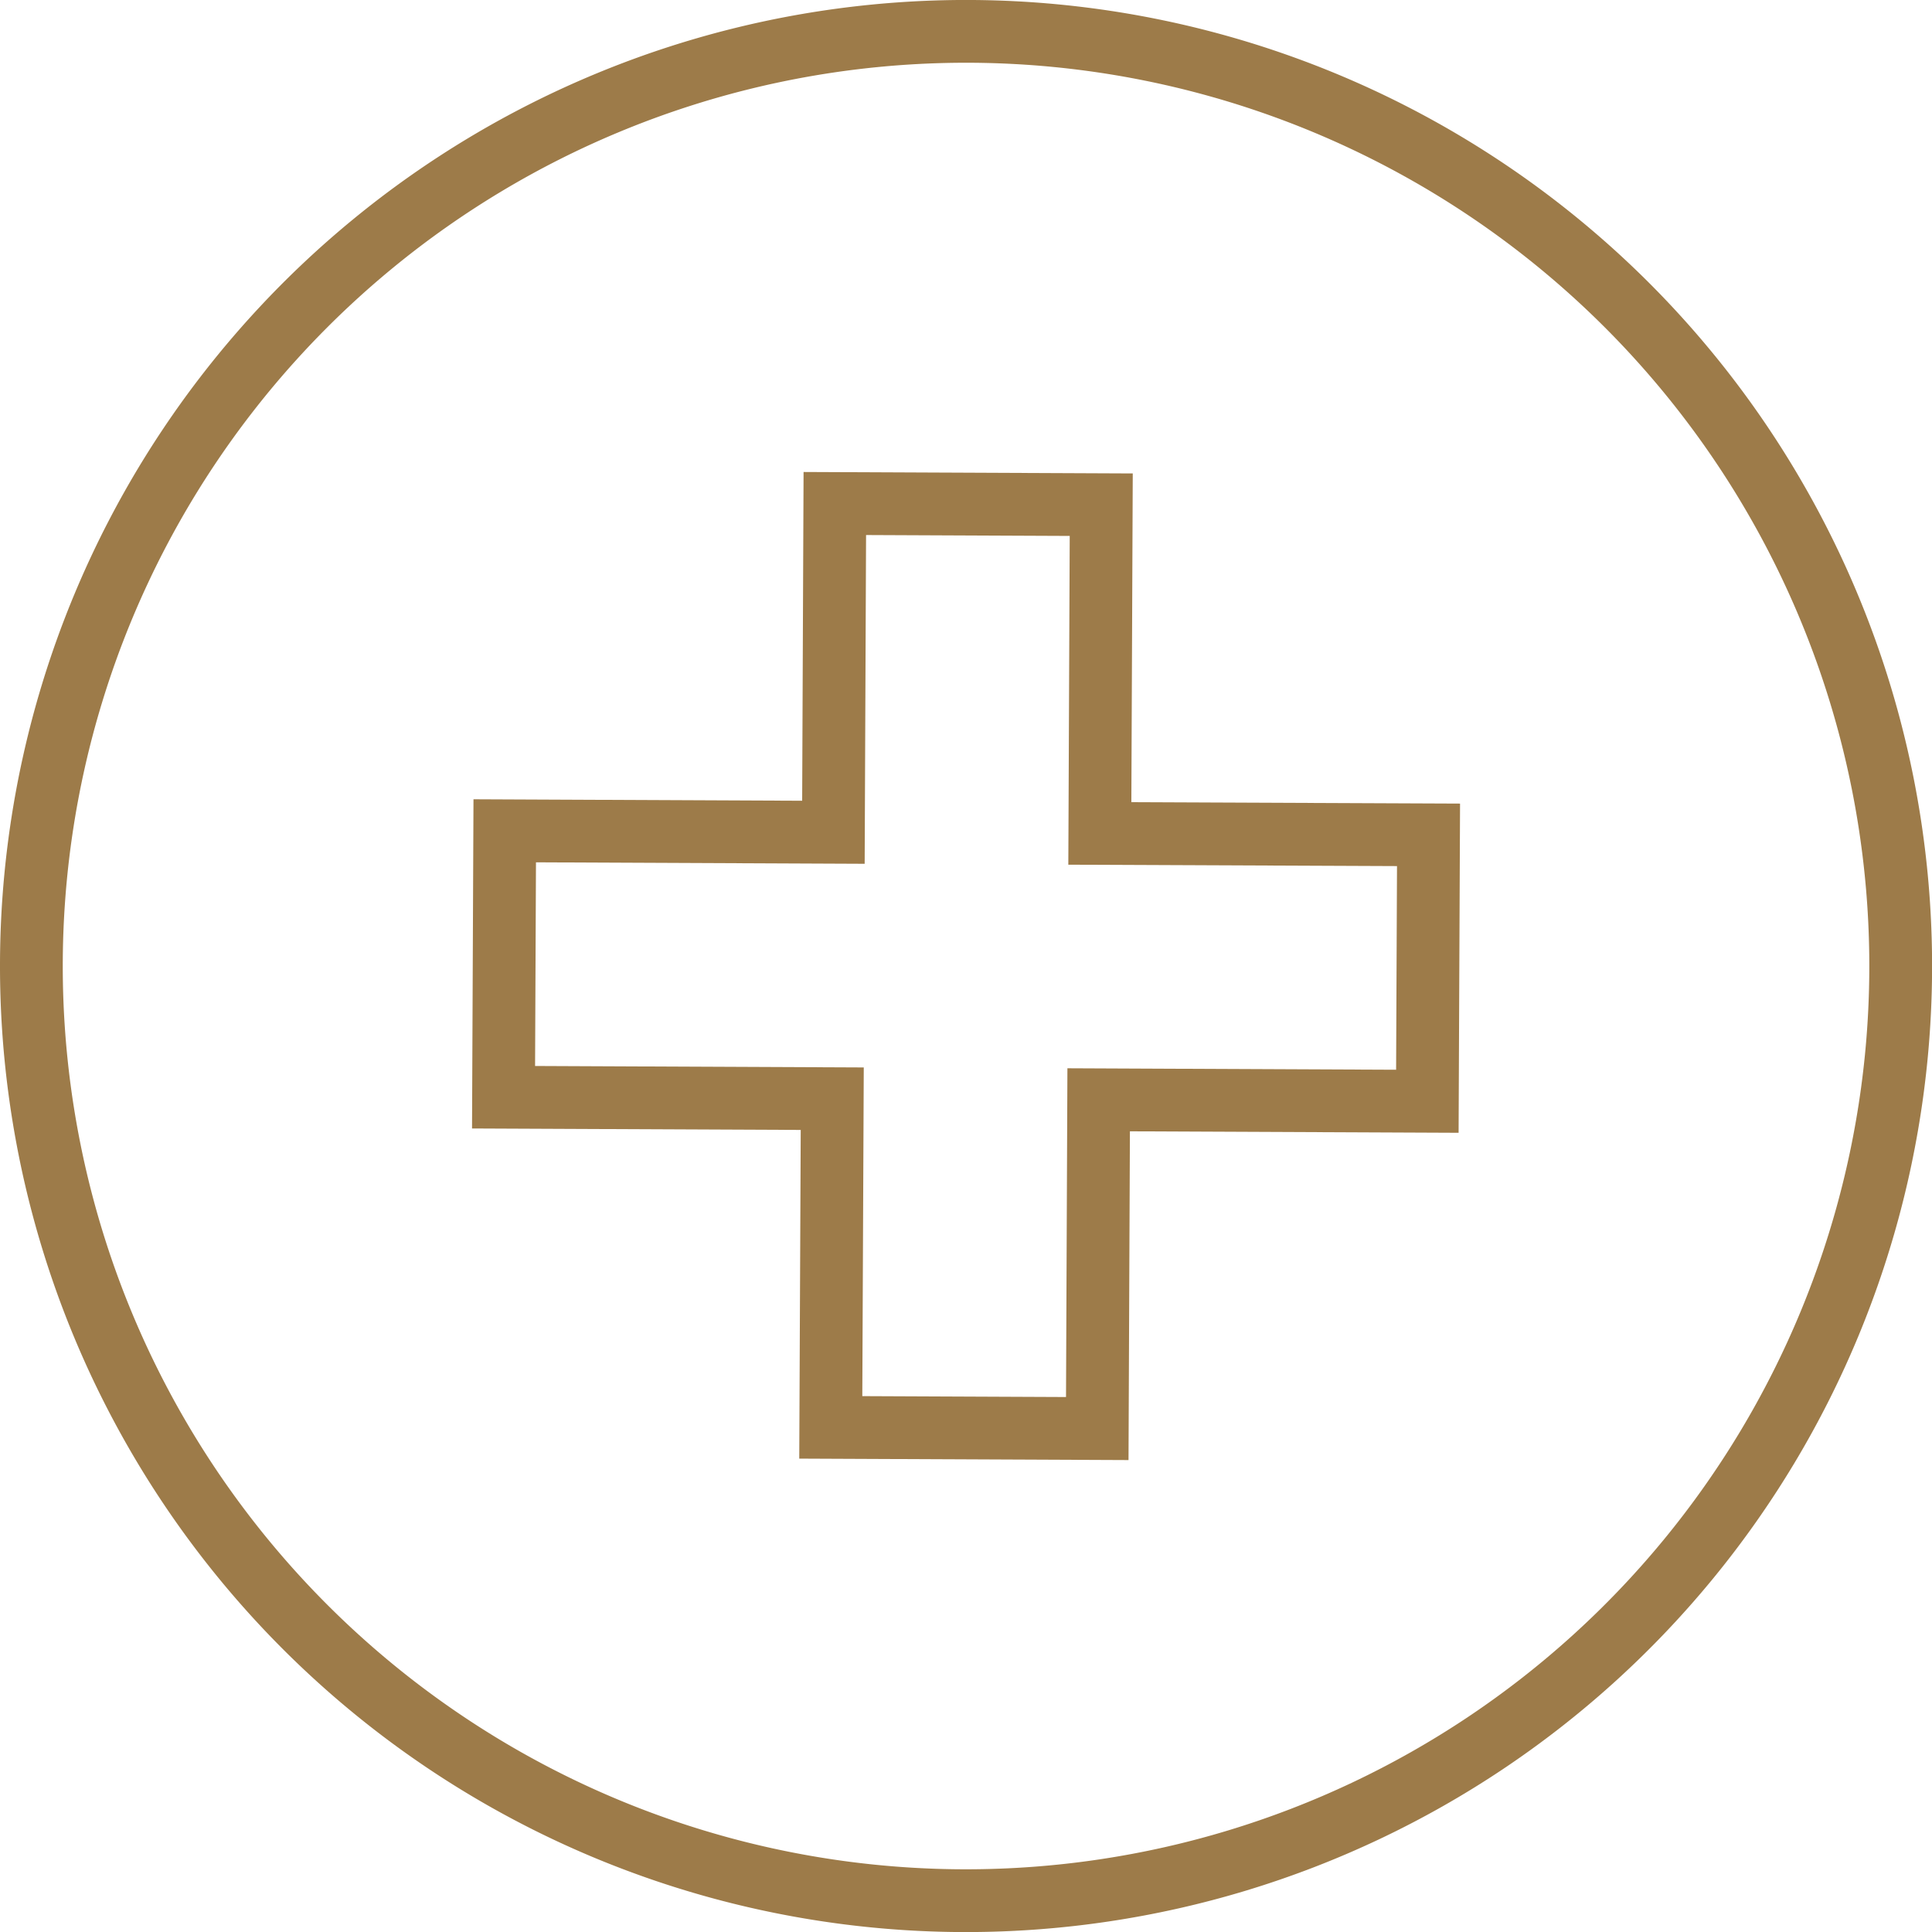 <svg xmlns="http://www.w3.org/2000/svg" width="92.342" height="92.345" viewBox="0 0 92.342 92.345">
  <g id="Group_29" data-name="Group 29" transform="translate(-197.5 -2599.449)">
    <g id="Group_27" data-name="Group 27" transform="translate(199 2600.949)">
      <path id="Path_129" data-name="Path 129" d="M28.787,57.576A44.673,44.673,0,1,0-15.884,12.905,44.669,44.669,0,0,0,28.787,57.576Z" transform="translate(15.884 31.769)" fill="none" stroke="#9d7b49" stroke-width="3"/>
    </g>
    <g id="Group_28" data-name="Group 28" transform="translate(221.568 2623.515)">
      <path id="Path_129-2" data-name="Path 129" d="M28.49,10.205l-15.71-.067.067-15.713L.113-5.631.046,10.082l-15.71-.07-.056,12.734,15.71.07-.07,15.71,12.737.056.067-15.713,15.71.07Z" transform="translate(15.72 5.631)" fill="none" stroke="#9d7b49" stroke-width="3"/>
    </g>
  </g>
</svg>
